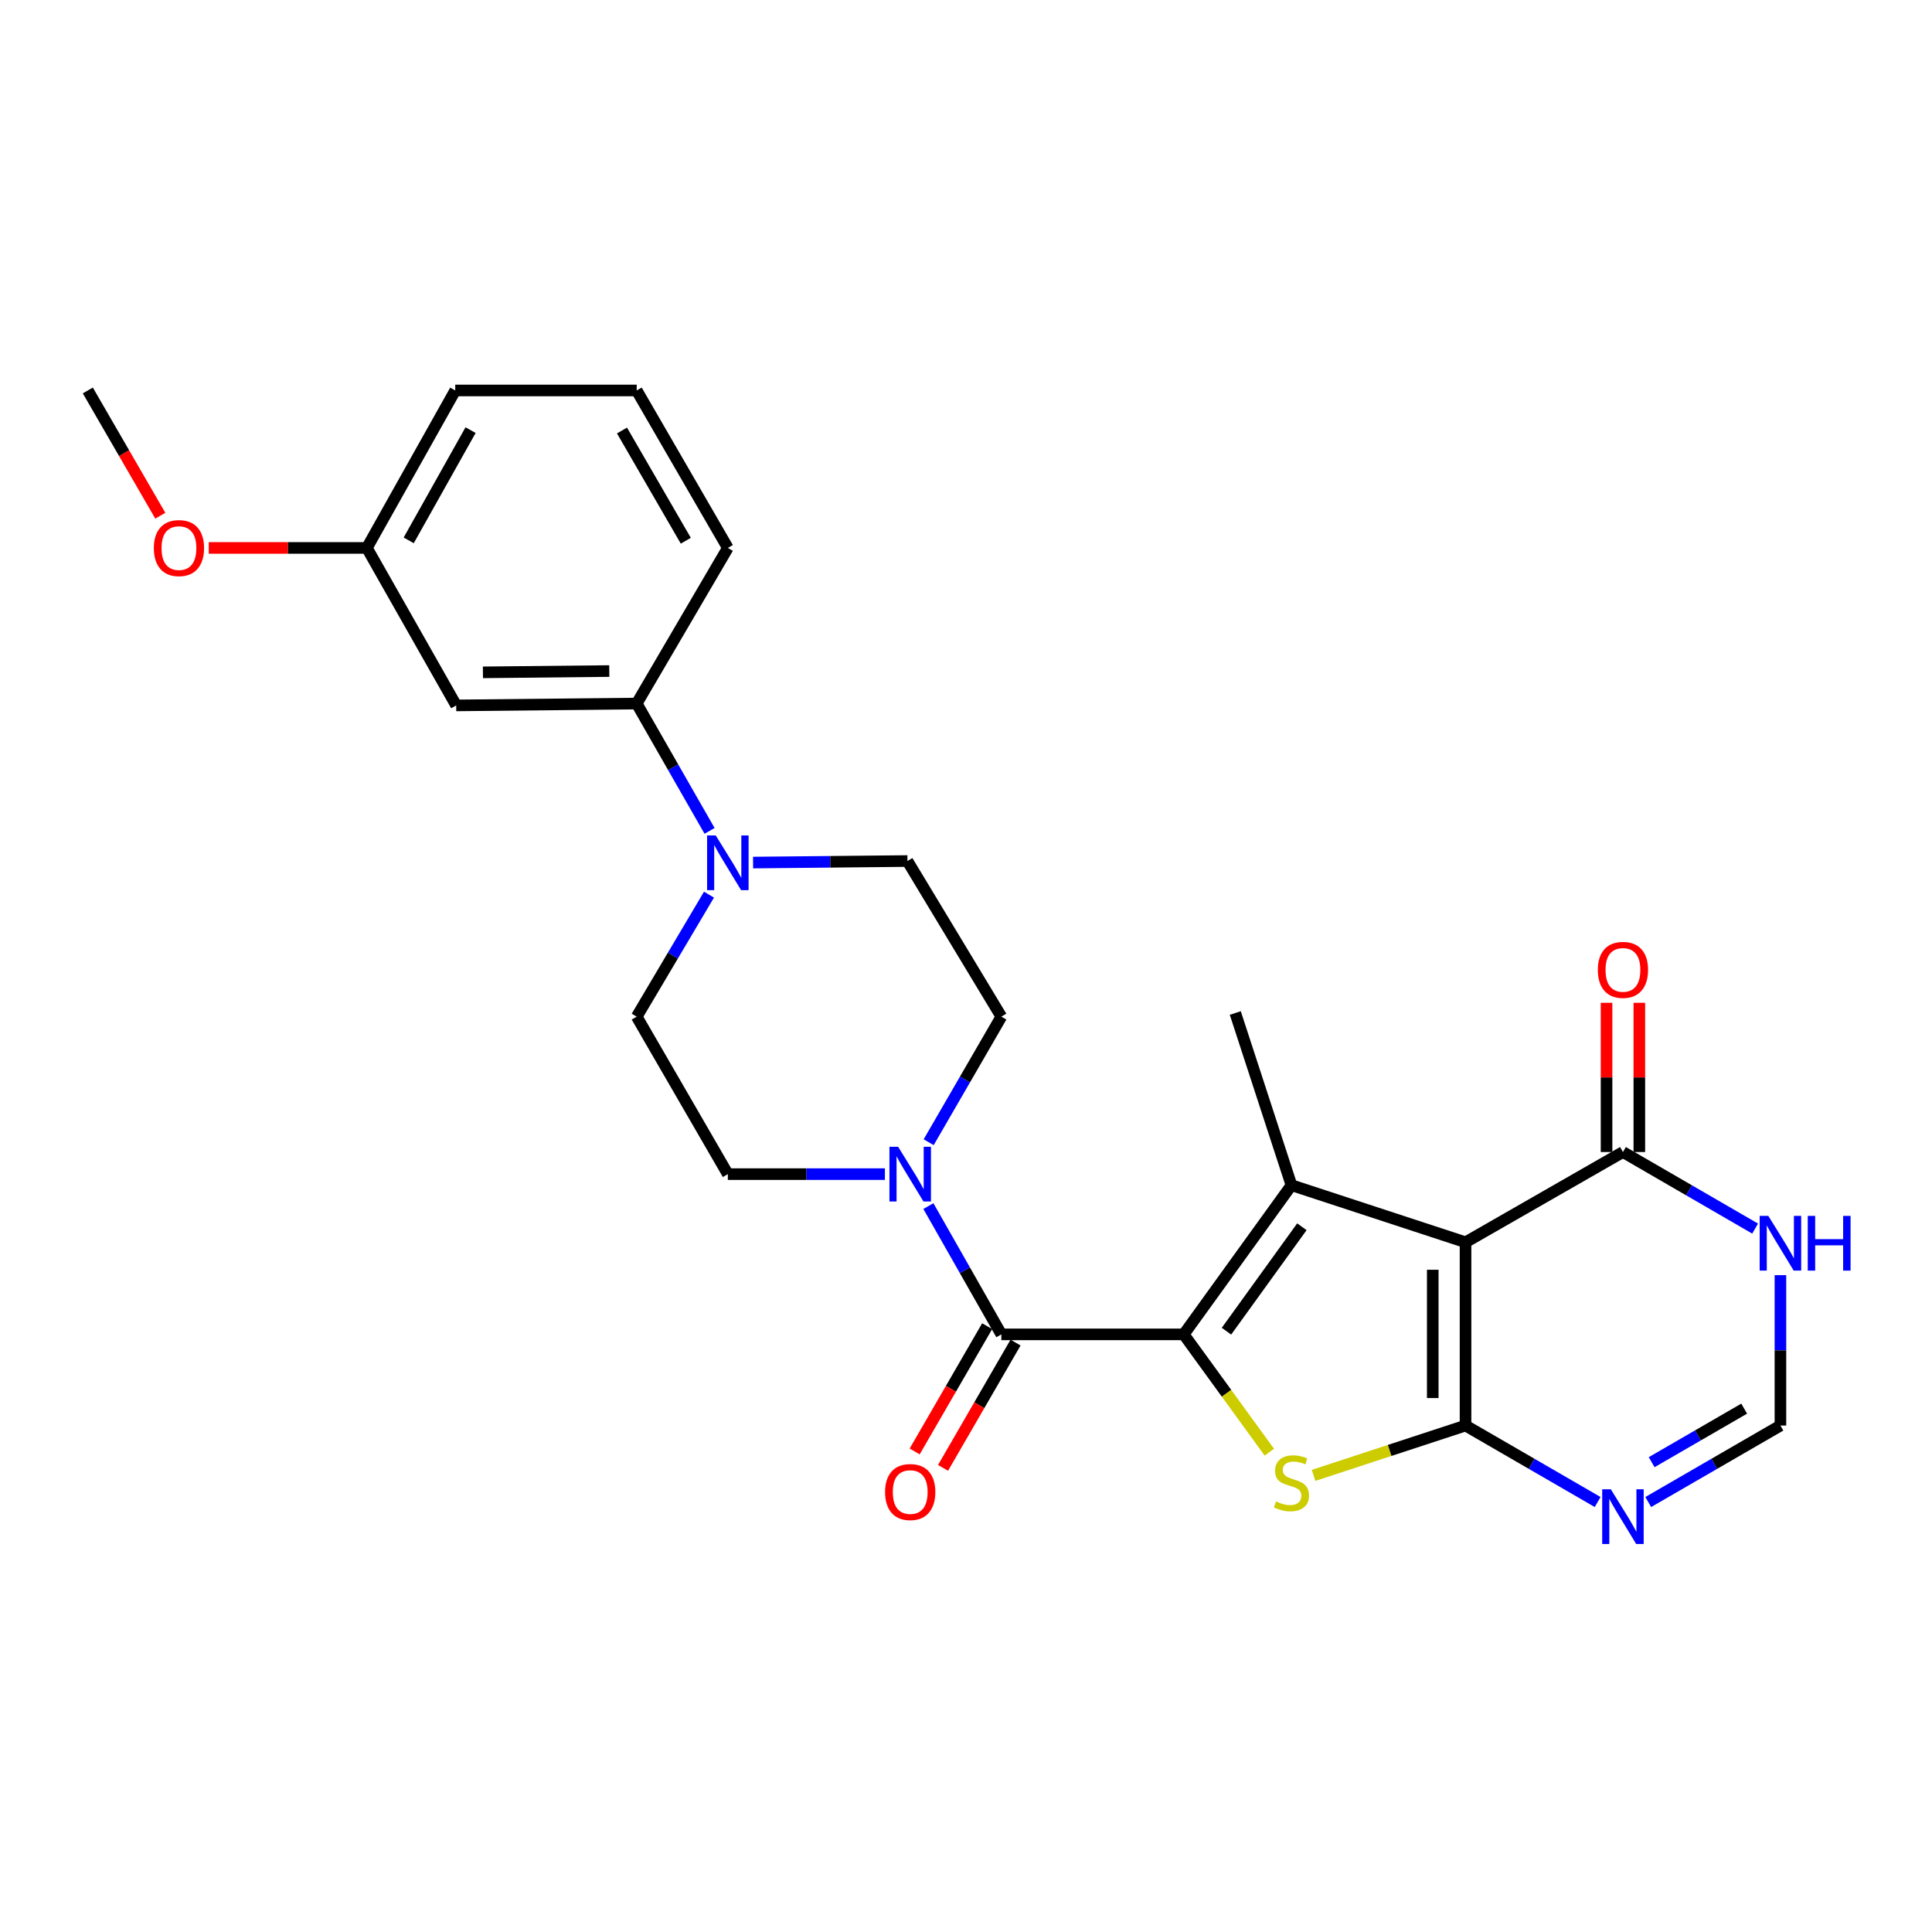 <?xml version='1.0' encoding='iso-8859-1'?>
<svg version='1.1' baseProfile='full'
              xmlns='http://www.w3.org/2000/svg'
                      xmlns:rdkit='http://www.rdkit.org/xml'
                      xmlns:xlink='http://www.w3.org/1999/xlink'
                  xml:space='preserve'
width='1000px' height='1000px' viewBox='0 0 1000 1000'>
<!-- END OF HEADER -->
<rect style='opacity:1.0;fill:#FFFFFF;stroke:none' width='1000' height='1000' x='0' y='0'> </rect>
<path class='bond-0' d='M 758.558,737.858 L 758.558,642.995' style='fill:none;fill-rule:evenodd;stroke:#000000;stroke-width:6px;stroke-linecap:butt;stroke-linejoin:miter;stroke-opacity:1' />
<path class='bond-0' d='M 741.588,723.629 L 741.588,657.225' style='fill:none;fill-rule:evenodd;stroke:#000000;stroke-width:6px;stroke-linecap:butt;stroke-linejoin:miter;stroke-opacity:1' />
<path class='bond-3' d='M 758.558,737.858 L 719.233,750.758' style='fill:none;fill-rule:evenodd;stroke:#000000;stroke-width:6px;stroke-linecap:butt;stroke-linejoin:miter;stroke-opacity:1' />
<path class='bond-3' d='M 719.233,750.758 L 679.907,763.659' style='fill:none;fill-rule:evenodd;stroke:#CCCC00;stroke-width:6px;stroke-linecap:butt;stroke-linejoin:miter;stroke-opacity:1' />
<path class='bond-5' d='M 758.558,737.858 L 792.749,757.652' style='fill:none;fill-rule:evenodd;stroke:#000000;stroke-width:6px;stroke-linecap:butt;stroke-linejoin:miter;stroke-opacity:1' />
<path class='bond-5' d='M 792.749,757.652 L 826.94,777.446' style='fill:none;fill-rule:evenodd;stroke:#0000FF;stroke-width:6px;stroke-linecap:butt;stroke-linejoin:miter;stroke-opacity:1' />
<path class='bond-2' d='M 758.558,642.995 L 668.456,613.448' style='fill:none;fill-rule:evenodd;stroke:#000000;stroke-width:6px;stroke-linecap:butt;stroke-linejoin:miter;stroke-opacity:1' />
<path class='bond-6' d='M 758.558,642.995 L 840.034,596.29' style='fill:none;fill-rule:evenodd;stroke:#000000;stroke-width:6px;stroke-linecap:butt;stroke-linejoin:miter;stroke-opacity:1' />
<path class='bond-1' d='M 612.7,690.672 L 634.852,721.162' style='fill:none;fill-rule:evenodd;stroke:#000000;stroke-width:6px;stroke-linecap:butt;stroke-linejoin:miter;stroke-opacity:1' />
<path class='bond-1' d='M 634.852,721.162 L 657.005,751.653' style='fill:none;fill-rule:evenodd;stroke:#CCCC00;stroke-width:6px;stroke-linecap:butt;stroke-linejoin:miter;stroke-opacity:1' />
<path class='bond-4' d='M 612.7,690.672 L 518.299,690.672' style='fill:none;fill-rule:evenodd;stroke:#000000;stroke-width:6px;stroke-linecap:butt;stroke-linejoin:miter;stroke-opacity:1' />
<path class='bond-26' d='M 612.7,690.672 L 668.456,613.448' style='fill:none;fill-rule:evenodd;stroke:#000000;stroke-width:6px;stroke-linecap:butt;stroke-linejoin:miter;stroke-opacity:1' />
<path class='bond-26' d='M 634.822,689.022 L 673.852,634.966' style='fill:none;fill-rule:evenodd;stroke:#000000;stroke-width:6px;stroke-linecap:butt;stroke-linejoin:miter;stroke-opacity:1' />
<path class='bond-19' d='M 668.456,613.448 L 639.381,524.327' style='fill:none;fill-rule:evenodd;stroke:#000000;stroke-width:6px;stroke-linecap:butt;stroke-linejoin:miter;stroke-opacity:1' />
<path class='bond-7' d='M 518.299,690.672 L 499.416,657.472' style='fill:none;fill-rule:evenodd;stroke:#000000;stroke-width:6px;stroke-linecap:butt;stroke-linejoin:miter;stroke-opacity:1' />
<path class='bond-7' d='M 499.416,657.472 L 480.533,624.271' style='fill:none;fill-rule:evenodd;stroke:#0000FF;stroke-width:6px;stroke-linecap:butt;stroke-linejoin:miter;stroke-opacity:1' />
<path class='bond-13' d='M 510.955,686.422 L 492.191,718.846' style='fill:none;fill-rule:evenodd;stroke:#000000;stroke-width:6px;stroke-linecap:butt;stroke-linejoin:miter;stroke-opacity:1' />
<path class='bond-13' d='M 492.191,718.846 L 473.428,751.27' style='fill:none;fill-rule:evenodd;stroke:#FF0000;stroke-width:6px;stroke-linecap:butt;stroke-linejoin:miter;stroke-opacity:1' />
<path class='bond-13' d='M 525.643,694.922 L 506.879,727.346' style='fill:none;fill-rule:evenodd;stroke:#000000;stroke-width:6px;stroke-linecap:butt;stroke-linejoin:miter;stroke-opacity:1' />
<path class='bond-13' d='M 506.879,727.346 L 488.116,759.77' style='fill:none;fill-rule:evenodd;stroke:#FF0000;stroke-width:6px;stroke-linecap:butt;stroke-linejoin:miter;stroke-opacity:1' />
<path class='bond-10' d='M 853.128,777.449 L 887.338,757.654' style='fill:none;fill-rule:evenodd;stroke:#0000FF;stroke-width:6px;stroke-linecap:butt;stroke-linejoin:miter;stroke-opacity:1' />
<path class='bond-10' d='M 887.338,757.654 L 921.547,737.858' style='fill:none;fill-rule:evenodd;stroke:#000000;stroke-width:6px;stroke-linecap:butt;stroke-linejoin:miter;stroke-opacity:1' />
<path class='bond-10' d='M 854.892,756.822 L 878.838,742.965' style='fill:none;fill-rule:evenodd;stroke:#0000FF;stroke-width:6px;stroke-linecap:butt;stroke-linejoin:miter;stroke-opacity:1' />
<path class='bond-10' d='M 878.838,742.965 L 902.785,729.109' style='fill:none;fill-rule:evenodd;stroke:#000000;stroke-width:6px;stroke-linecap:butt;stroke-linejoin:miter;stroke-opacity:1' />
<path class='bond-18' d='M 848.519,596.29 L 848.519,557.668' style='fill:none;fill-rule:evenodd;stroke:#000000;stroke-width:6px;stroke-linecap:butt;stroke-linejoin:miter;stroke-opacity:1' />
<path class='bond-18' d='M 848.519,557.668 L 848.519,519.046' style='fill:none;fill-rule:evenodd;stroke:#FF0000;stroke-width:6px;stroke-linecap:butt;stroke-linejoin:miter;stroke-opacity:1' />
<path class='bond-18' d='M 831.549,596.29 L 831.549,557.668' style='fill:none;fill-rule:evenodd;stroke:#000000;stroke-width:6px;stroke-linecap:butt;stroke-linejoin:miter;stroke-opacity:1' />
<path class='bond-18' d='M 831.549,557.668 L 831.549,519.046' style='fill:none;fill-rule:evenodd;stroke:#FF0000;stroke-width:6px;stroke-linecap:butt;stroke-linejoin:miter;stroke-opacity:1' />
<path class='bond-27' d='M 840.034,596.29 L 874.243,616.105' style='fill:none;fill-rule:evenodd;stroke:#000000;stroke-width:6px;stroke-linecap:butt;stroke-linejoin:miter;stroke-opacity:1' />
<path class='bond-27' d='M 874.243,616.105 L 908.452,635.919' style='fill:none;fill-rule:evenodd;stroke:#0000FF;stroke-width:6px;stroke-linecap:butt;stroke-linejoin:miter;stroke-opacity:1' />
<path class='bond-14' d='M 458.022,607.726 L 417.376,607.726' style='fill:none;fill-rule:evenodd;stroke:#0000FF;stroke-width:6px;stroke-linecap:butt;stroke-linejoin:miter;stroke-opacity:1' />
<path class='bond-14' d='M 417.376,607.726 L 376.73,607.726' style='fill:none;fill-rule:evenodd;stroke:#000000;stroke-width:6px;stroke-linecap:butt;stroke-linejoin:miter;stroke-opacity:1' />
<path class='bond-15' d='M 480.681,591.211 L 499.49,558.717' style='fill:none;fill-rule:evenodd;stroke:#0000FF;stroke-width:6px;stroke-linecap:butt;stroke-linejoin:miter;stroke-opacity:1' />
<path class='bond-15' d='M 499.49,558.717 L 518.299,526.222' style='fill:none;fill-rule:evenodd;stroke:#000000;stroke-width:6px;stroke-linecap:butt;stroke-linejoin:miter;stroke-opacity:1' />
<path class='bond-8' d='M 389.794,446.465 L 429.742,446.067' style='fill:none;fill-rule:evenodd;stroke:#0000FF;stroke-width:6px;stroke-linecap:butt;stroke-linejoin:miter;stroke-opacity:1' />
<path class='bond-8' d='M 429.742,446.067 L 469.689,445.67' style='fill:none;fill-rule:evenodd;stroke:#000000;stroke-width:6px;stroke-linecap:butt;stroke-linejoin:miter;stroke-opacity:1' />
<path class='bond-11' d='M 367.268,430.06 L 348.411,397.109' style='fill:none;fill-rule:evenodd;stroke:#0000FF;stroke-width:6px;stroke-linecap:butt;stroke-linejoin:miter;stroke-opacity:1' />
<path class='bond-11' d='M 348.411,397.109 L 329.553,364.157' style='fill:none;fill-rule:evenodd;stroke:#000000;stroke-width:6px;stroke-linecap:butt;stroke-linejoin:miter;stroke-opacity:1' />
<path class='bond-28' d='M 366.97,463.068 L 348.262,494.645' style='fill:none;fill-rule:evenodd;stroke:#0000FF;stroke-width:6px;stroke-linecap:butt;stroke-linejoin:miter;stroke-opacity:1' />
<path class='bond-28' d='M 348.262,494.645 L 329.553,526.222' style='fill:none;fill-rule:evenodd;stroke:#000000;stroke-width:6px;stroke-linecap:butt;stroke-linejoin:miter;stroke-opacity:1' />
<path class='bond-9' d='M 921.547,660.023 L 921.547,698.941' style='fill:none;fill-rule:evenodd;stroke:#0000FF;stroke-width:6px;stroke-linecap:butt;stroke-linejoin:miter;stroke-opacity:1' />
<path class='bond-9' d='M 921.547,698.941 L 921.547,737.858' style='fill:none;fill-rule:evenodd;stroke:#000000;stroke-width:6px;stroke-linecap:butt;stroke-linejoin:miter;stroke-opacity:1' />
<path class='bond-12' d='M 329.553,364.157 L 236.123,365.119' style='fill:none;fill-rule:evenodd;stroke:#000000;stroke-width:6px;stroke-linecap:butt;stroke-linejoin:miter;stroke-opacity:1' />
<path class='bond-12' d='M 315.364,347.332 L 249.963,348.005' style='fill:none;fill-rule:evenodd;stroke:#000000;stroke-width:6px;stroke-linecap:butt;stroke-linejoin:miter;stroke-opacity:1' />
<path class='bond-22' d='M 329.553,364.157 L 376.73,283.606' style='fill:none;fill-rule:evenodd;stroke:#000000;stroke-width:6px;stroke-linecap:butt;stroke-linejoin:miter;stroke-opacity:1' />
<path class='bond-20' d='M 236.123,365.119 L 189.889,283.606' style='fill:none;fill-rule:evenodd;stroke:#000000;stroke-width:6px;stroke-linecap:butt;stroke-linejoin:miter;stroke-opacity:1' />
<path class='bond-17' d='M 376.73,607.726 L 329.553,526.222' style='fill:none;fill-rule:evenodd;stroke:#000000;stroke-width:6px;stroke-linecap:butt;stroke-linejoin:miter;stroke-opacity:1' />
<path class='bond-16' d='M 518.299,526.222 L 469.689,445.67' style='fill:none;fill-rule:evenodd;stroke:#000000;stroke-width:6px;stroke-linecap:butt;stroke-linejoin:miter;stroke-opacity:1' />
<path class='bond-21' d='M 189.889,283.606 L 148.971,283.606' style='fill:none;fill-rule:evenodd;stroke:#000000;stroke-width:6px;stroke-linecap:butt;stroke-linejoin:miter;stroke-opacity:1' />
<path class='bond-21' d='M 148.971,283.606 L 108.054,283.606' style='fill:none;fill-rule:evenodd;stroke:#FF0000;stroke-width:6px;stroke-linecap:butt;stroke-linejoin:miter;stroke-opacity:1' />
<path class='bond-29' d='M 189.889,283.606 L 235.633,202.102' style='fill:none;fill-rule:evenodd;stroke:#000000;stroke-width:6px;stroke-linecap:butt;stroke-linejoin:miter;stroke-opacity:1' />
<path class='bond-29' d='M 211.549,279.686 L 243.57,222.633' style='fill:none;fill-rule:evenodd;stroke:#000000;stroke-width:6px;stroke-linecap:butt;stroke-linejoin:miter;stroke-opacity:1' />
<path class='bond-25' d='M 82.972,266.931 L 64.213,234.517' style='fill:none;fill-rule:evenodd;stroke:#FF0000;stroke-width:6px;stroke-linecap:butt;stroke-linejoin:miter;stroke-opacity:1' />
<path class='bond-25' d='M 64.213,234.517 L 45.455,202.102' style='fill:none;fill-rule:evenodd;stroke:#000000;stroke-width:6px;stroke-linecap:butt;stroke-linejoin:miter;stroke-opacity:1' />
<path class='bond-23' d='M 376.73,283.606 L 329.553,202.102' style='fill:none;fill-rule:evenodd;stroke:#000000;stroke-width:6px;stroke-linecap:butt;stroke-linejoin:miter;stroke-opacity:1' />
<path class='bond-23' d='M 354.967,279.882 L 321.943,222.829' style='fill:none;fill-rule:evenodd;stroke:#000000;stroke-width:6px;stroke-linecap:butt;stroke-linejoin:miter;stroke-opacity:1' />
<path class='bond-24' d='M 329.553,202.102 L 235.633,202.102' style='fill:none;fill-rule:evenodd;stroke:#000000;stroke-width:6px;stroke-linecap:butt;stroke-linejoin:miter;stroke-opacity:1' />
<path  class='atom-4' d='M 660.456 777.135
Q 660.776 777.255, 662.096 777.815
Q 663.416 778.375, 664.856 778.735
Q 666.336 779.055, 667.776 779.055
Q 670.456 779.055, 672.016 777.775
Q 673.576 776.455, 673.576 774.175
Q 673.576 772.615, 672.776 771.655
Q 672.016 770.695, 670.816 770.175
Q 669.616 769.655, 667.616 769.055
Q 665.096 768.295, 663.576 767.575
Q 662.096 766.855, 661.016 765.335
Q 659.976 763.815, 659.976 761.255
Q 659.976 757.695, 662.376 755.495
Q 664.816 753.295, 669.616 753.295
Q 672.896 753.295, 676.616 754.855
L 675.696 757.935
Q 672.296 756.535, 669.736 756.535
Q 666.976 756.535, 665.456 757.695
Q 663.936 758.815, 663.976 760.775
Q 663.976 762.295, 664.736 763.215
Q 665.536 764.135, 666.656 764.655
Q 667.816 765.175, 669.736 765.775
Q 672.296 766.575, 673.816 767.375
Q 675.336 768.175, 676.416 769.815
Q 677.536 771.415, 677.536 774.175
Q 677.536 778.095, 674.896 780.215
Q 672.296 782.295, 667.936 782.295
Q 665.416 782.295, 663.496 781.735
Q 661.616 781.215, 659.376 780.295
L 660.456 777.135
' fill='#CCCC00'/>
<path  class='atom-6' d='M 833.774 770.866
L 843.054 785.866
Q 843.974 787.346, 845.454 790.026
Q 846.934 792.706, 847.014 792.866
L 847.014 770.866
L 850.774 770.866
L 850.774 799.186
L 846.894 799.186
L 836.934 782.786
Q 835.774 780.866, 834.534 778.666
Q 833.334 776.466, 832.974 775.786
L 832.974 799.186
L 829.294 799.186
L 829.294 770.866
L 833.774 770.866
' fill='#0000FF'/>
<path  class='atom-8' d='M 464.862 593.566
L 474.142 608.566
Q 475.062 610.046, 476.542 612.726
Q 478.022 615.406, 478.102 615.566
L 478.102 593.566
L 481.862 593.566
L 481.862 621.886
L 477.982 621.886
L 468.022 605.486
Q 466.862 603.566, 465.622 601.366
Q 464.422 599.166, 464.062 598.486
L 464.062 621.886
L 460.382 621.886
L 460.382 593.566
L 464.862 593.566
' fill='#0000FF'/>
<path  class='atom-9' d='M 370.47 432.434
L 379.75 447.434
Q 380.67 448.914, 382.15 451.594
Q 383.63 454.274, 383.71 454.434
L 383.71 432.434
L 387.47 432.434
L 387.47 460.754
L 383.59 460.754
L 373.63 444.354
Q 372.47 442.434, 371.23 440.234
Q 370.03 438.034, 369.67 437.354
L 369.67 460.754
L 365.99 460.754
L 365.99 432.434
L 370.47 432.434
' fill='#0000FF'/>
<path  class='atom-10' d='M 915.287 629.344
L 924.567 644.344
Q 925.487 645.824, 926.967 648.504
Q 928.447 651.184, 928.527 651.344
L 928.527 629.344
L 932.287 629.344
L 932.287 657.664
L 928.407 657.664
L 918.447 641.264
Q 917.287 639.344, 916.047 637.144
Q 914.847 634.944, 914.487 634.264
L 914.487 657.664
L 910.807 657.664
L 910.807 629.344
L 915.287 629.344
' fill='#0000FF'/>
<path  class='atom-10' d='M 935.687 629.344
L 939.527 629.344
L 939.527 641.384
L 954.007 641.384
L 954.007 629.344
L 957.847 629.344
L 957.847 657.664
L 954.007 657.664
L 954.007 644.584
L 939.527 644.584
L 939.527 657.664
L 935.687 657.664
L 935.687 629.344
' fill='#0000FF'/>
<path  class='atom-14' d='M 458.122 772.275
Q 458.122 765.475, 461.482 761.675
Q 464.842 757.875, 471.122 757.875
Q 477.402 757.875, 480.762 761.675
Q 484.122 765.475, 484.122 772.275
Q 484.122 779.155, 480.722 783.075
Q 477.322 786.955, 471.122 786.955
Q 464.882 786.955, 461.482 783.075
Q 458.122 779.195, 458.122 772.275
M 471.122 783.755
Q 475.442 783.755, 477.762 780.875
Q 480.122 777.955, 480.122 772.275
Q 480.122 766.715, 477.762 763.915
Q 475.442 761.075, 471.122 761.075
Q 466.802 761.075, 464.442 763.875
Q 462.122 766.675, 462.122 772.275
Q 462.122 777.995, 464.442 780.875
Q 466.802 783.755, 471.122 783.755
' fill='#FF0000'/>
<path  class='atom-19' d='M 827.034 502.006
Q 827.034 495.206, 830.394 491.406
Q 833.754 487.606, 840.034 487.606
Q 846.314 487.606, 849.674 491.406
Q 853.034 495.206, 853.034 502.006
Q 853.034 508.886, 849.634 512.806
Q 846.234 516.686, 840.034 516.686
Q 833.794 516.686, 830.394 512.806
Q 827.034 508.926, 827.034 502.006
M 840.034 513.486
Q 844.354 513.486, 846.674 510.606
Q 849.034 507.686, 849.034 502.006
Q 849.034 496.446, 846.674 493.646
Q 844.354 490.806, 840.034 490.806
Q 835.714 490.806, 833.354 493.606
Q 831.034 496.406, 831.034 502.006
Q 831.034 507.726, 833.354 510.606
Q 835.714 513.486, 840.034 513.486
' fill='#FF0000'/>
<path  class='atom-22' d='M 79.622 283.686
Q 79.622 276.886, 82.982 273.086
Q 86.342 269.286, 92.622 269.286
Q 98.902 269.286, 102.262 273.086
Q 105.622 276.886, 105.622 283.686
Q 105.622 290.566, 102.222 294.486
Q 98.822 298.366, 92.622 298.366
Q 86.382 298.366, 82.982 294.486
Q 79.622 290.606, 79.622 283.686
M 92.622 295.166
Q 96.942 295.166, 99.262 292.286
Q 101.622 289.366, 101.622 283.686
Q 101.622 278.126, 99.262 275.326
Q 96.942 272.486, 92.622 272.486
Q 88.302 272.486, 85.942 275.286
Q 83.622 278.086, 83.622 283.686
Q 83.622 289.406, 85.942 292.286
Q 88.302 295.166, 92.622 295.166
' fill='#FF0000'/>
</svg>
